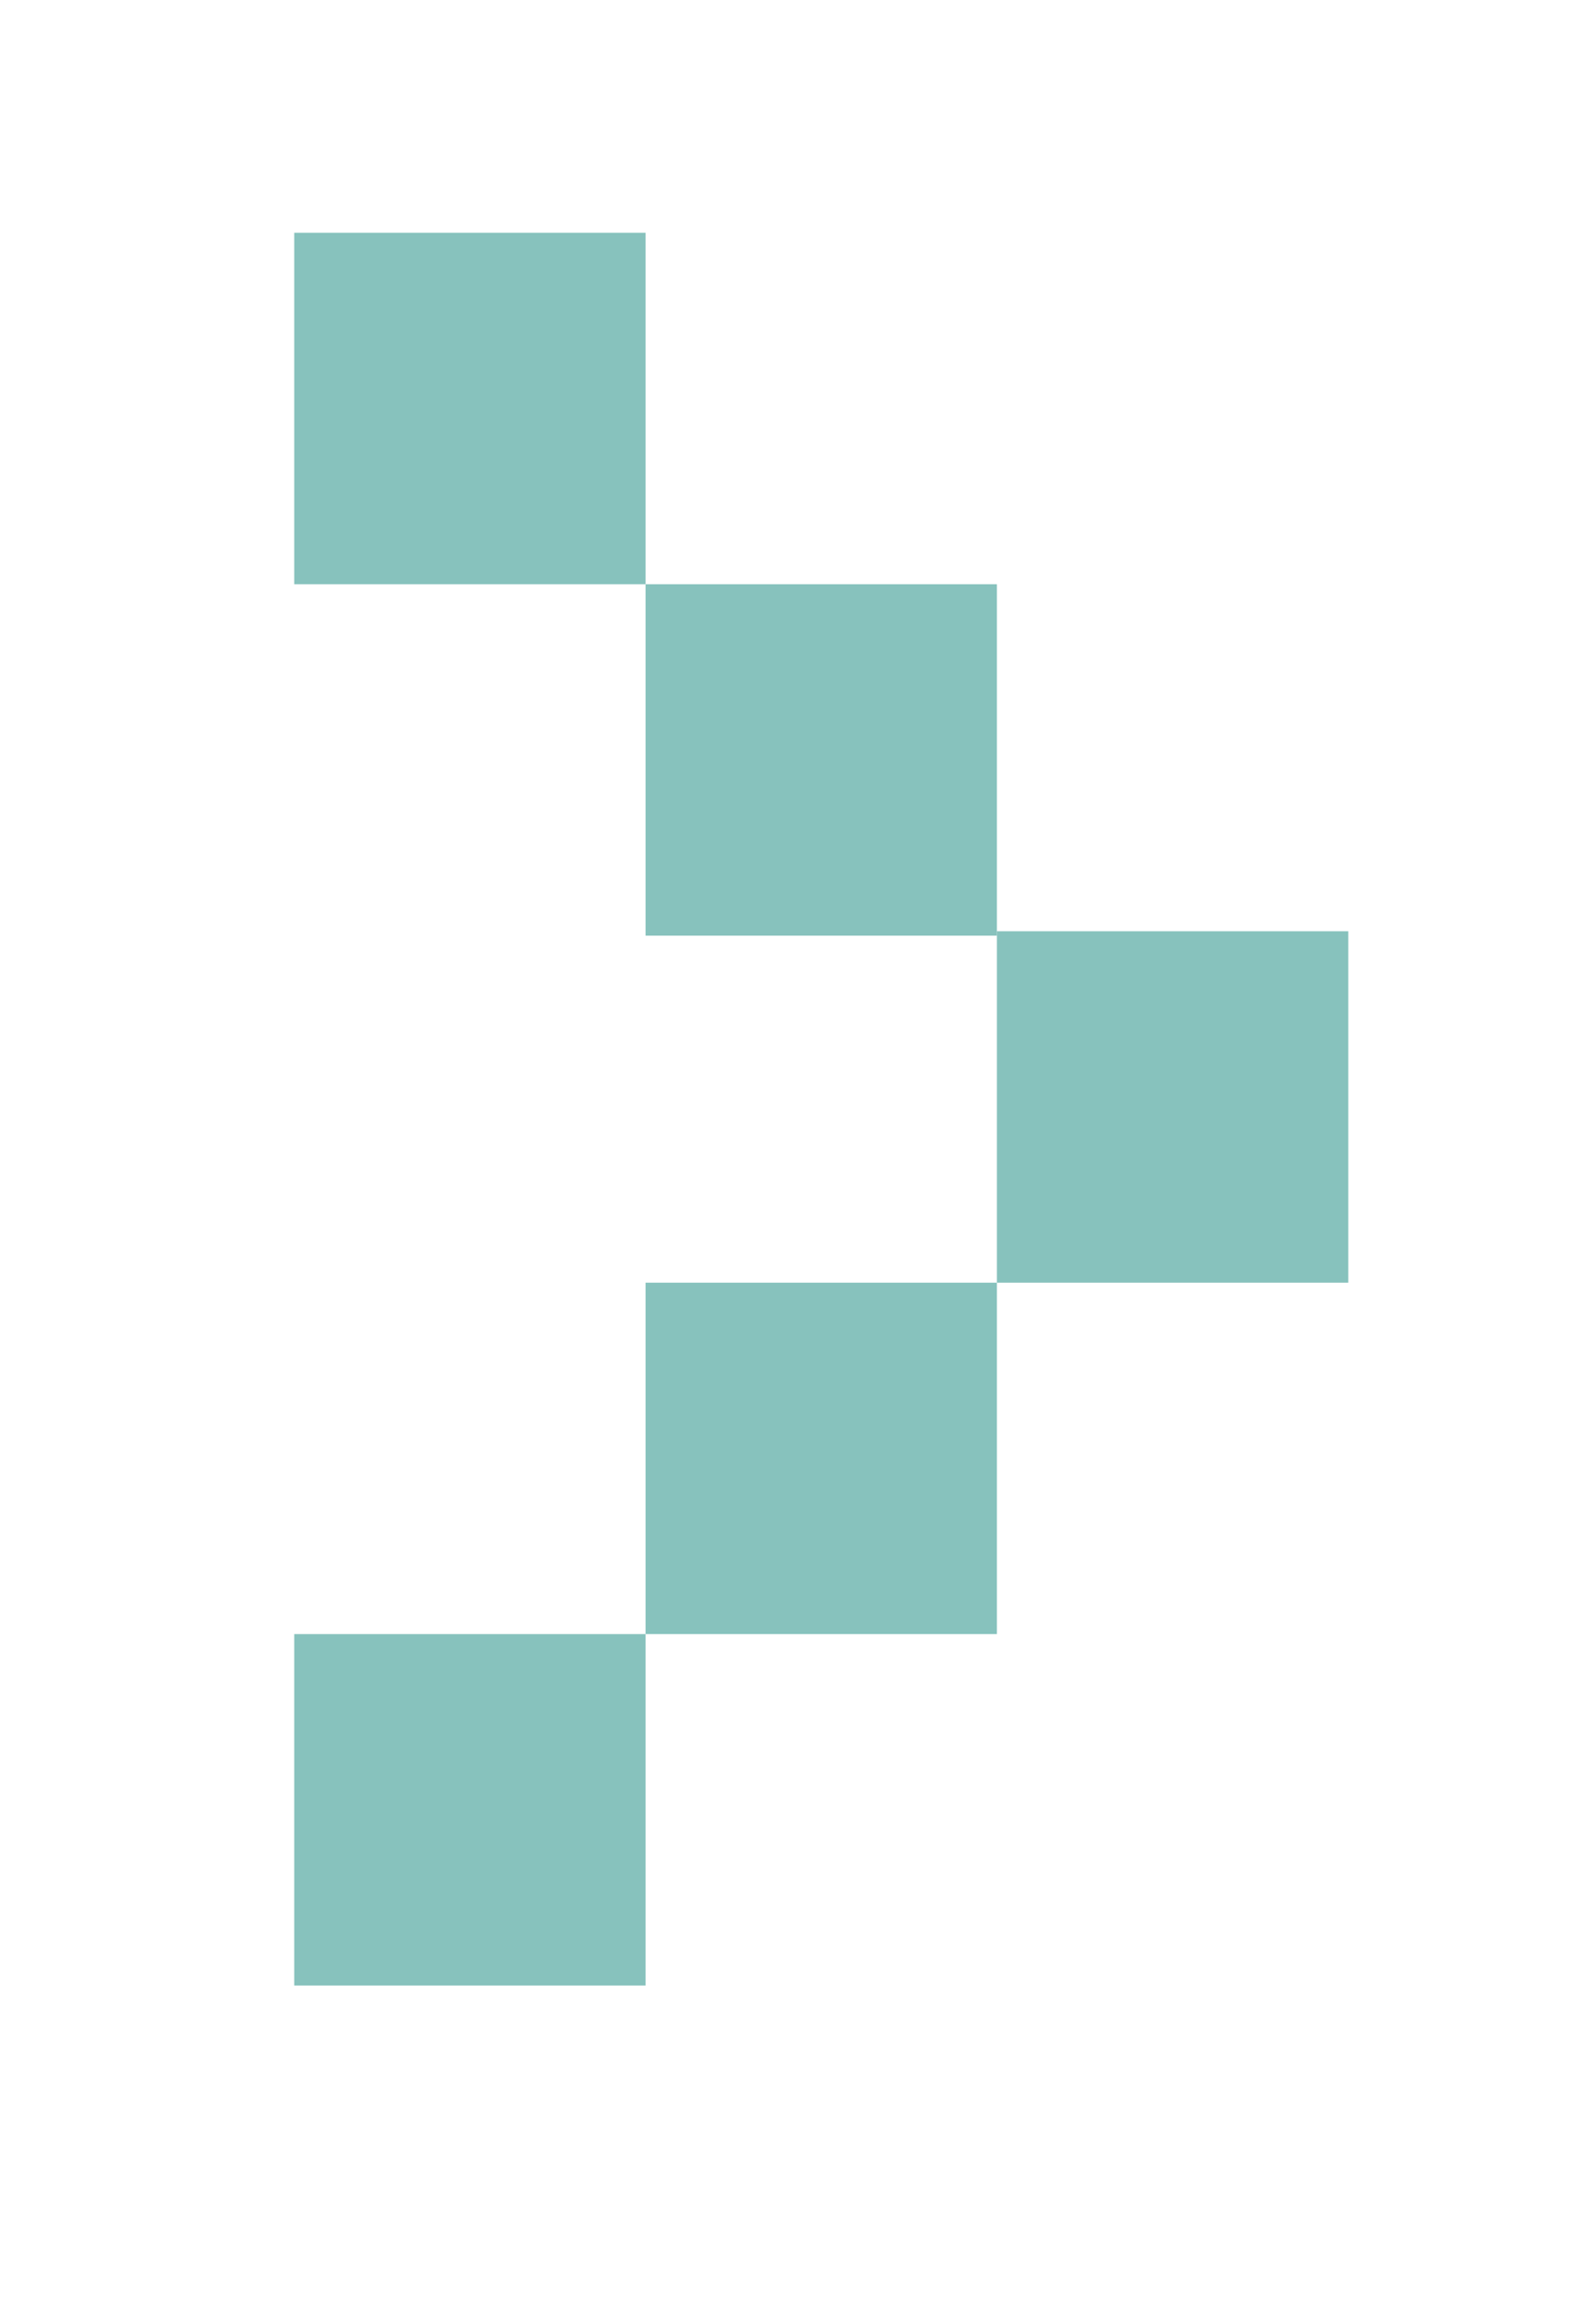 <?xml version="1.0" encoding="utf-8"?>
<!-- Generator: Adobe Illustrator 19.0.0, SVG Export Plug-In . SVG Version: 6.00 Build 0)  -->
<svg version="1.1" id="Calque_1" xmlns="http://www.w3.org/2000/svg" xmlns:xlink="http://www.w3.org/1999/xlink" x="0px" y="0px"
	 viewBox="0 0 36 52.9" style="enable-background:new 0 0 36 52.9;" xml:space="preserve">
<style type="text/css">
	.st0{fill:#87C2BD;}
</style>
<rect x="6.7" y="5.3" class="st0" width="8" height="8"/>
<rect x="14.7" y="13.3" class="st0" width="8" height="8"/>
<rect x="6.7" y="37.2" class="st0" width="8" height="8"/>
<rect x="14.7" y="29.2" class="st0" width="8" height="8"/>
<rect x="22.7" y="21.2" class="st0" width="8" height="8"/>
</svg>
